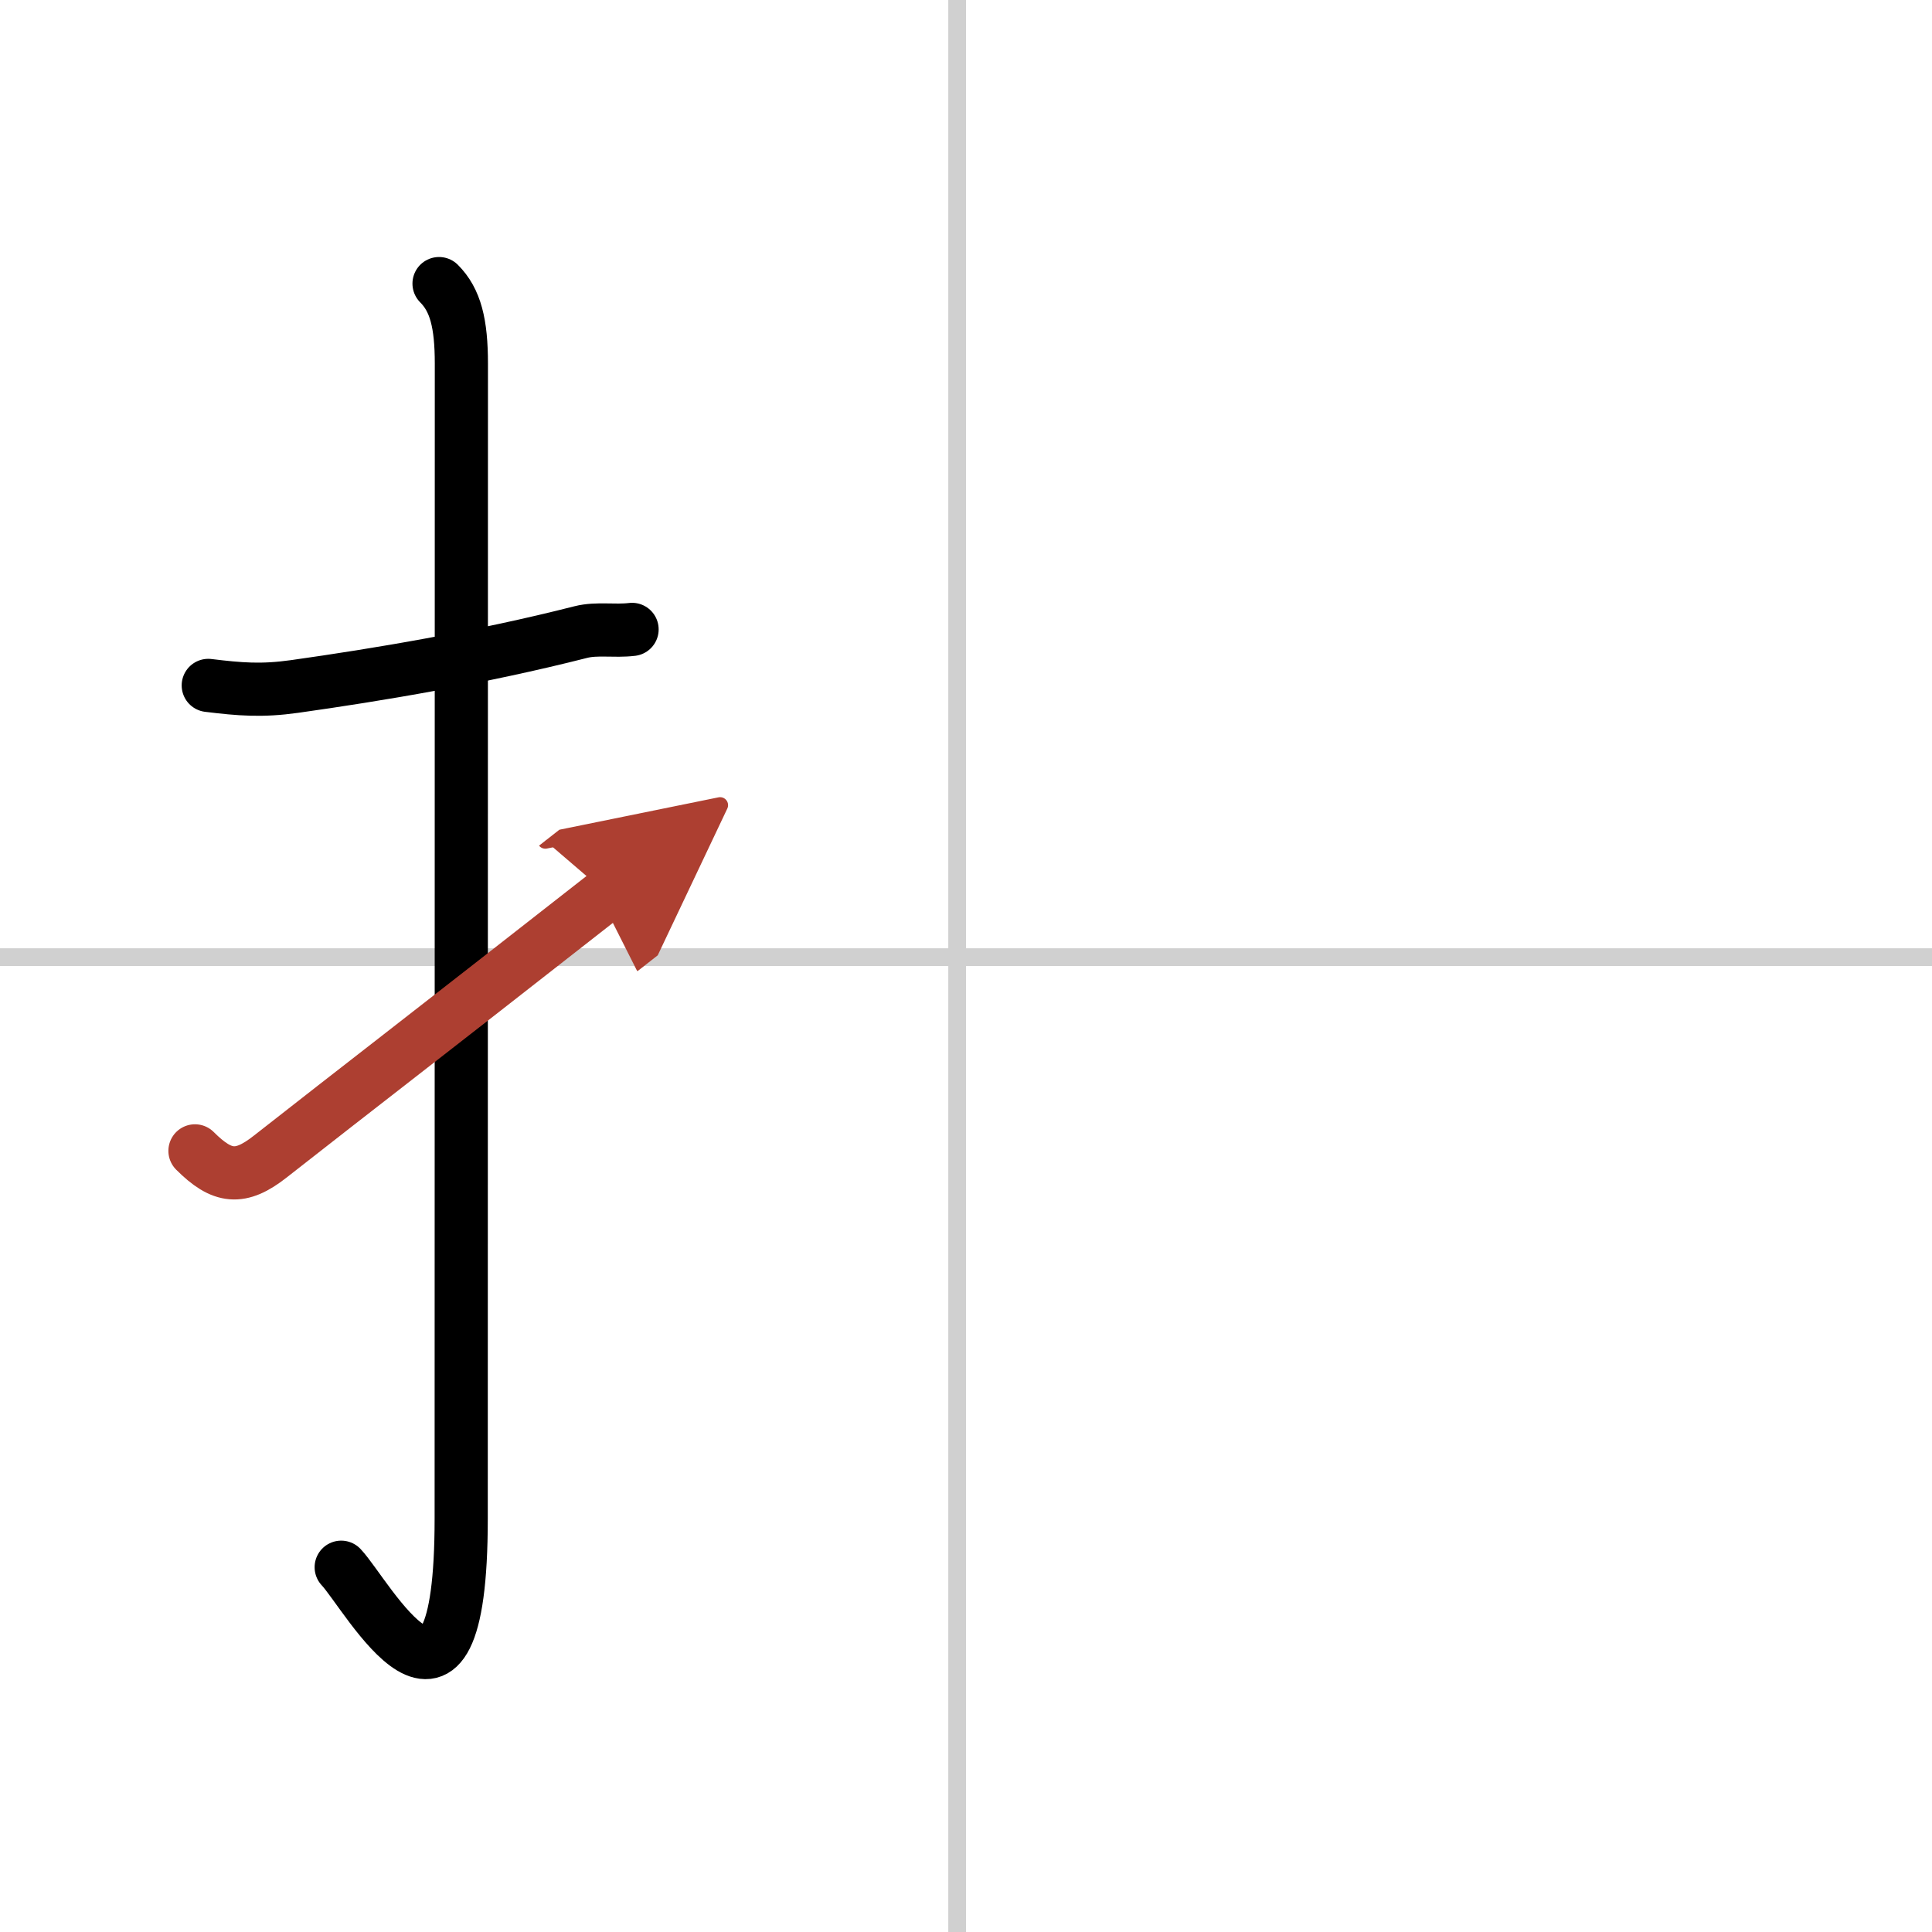 <svg width="400" height="400" viewBox="0 0 109 109" xmlns="http://www.w3.org/2000/svg"><defs><marker id="a" markerWidth="4" orient="auto" refX="1" refY="5" viewBox="0 0 10 10"><polyline points="0 0 10 5 0 10 1 5" fill="#ad3f31" stroke="#ad3f31"/></marker></defs><g fill="none" stroke="#000" stroke-linecap="round" stroke-linejoin="round" stroke-width="3"><rect width="100%" height="100%" fill="#fff" stroke="#fff"/><line x1="54" x2="54" y2="109" stroke="#d0d0d0" stroke-width="1"/><line x2="109" y1="54" y2="54" stroke="#d0d0d0" stroke-width="1"/><path d="m11.75 38.67c1.8 0.22 3.02 0.32 4.87 0.06 4.68-0.66 10.45-1.62 16.15-3.07 0.91-0.23 1.89-0.03 2.89-0.15"/><path d="m24.77 16c0.93 0.93 1.26 2.25 1.26 4.52 0 15.23-0.01 53.71-0.01 65.15 0 14.25-5.32 4.28-6.77 2.75"/><path d="m11 64.93c1.54 1.54 2.56 1.65 4.25 0.32 5.25-4.12 7.88-6.12 19-14.83" marker-end="url(#a)" stroke="#ad3f31"/></g></svg>
